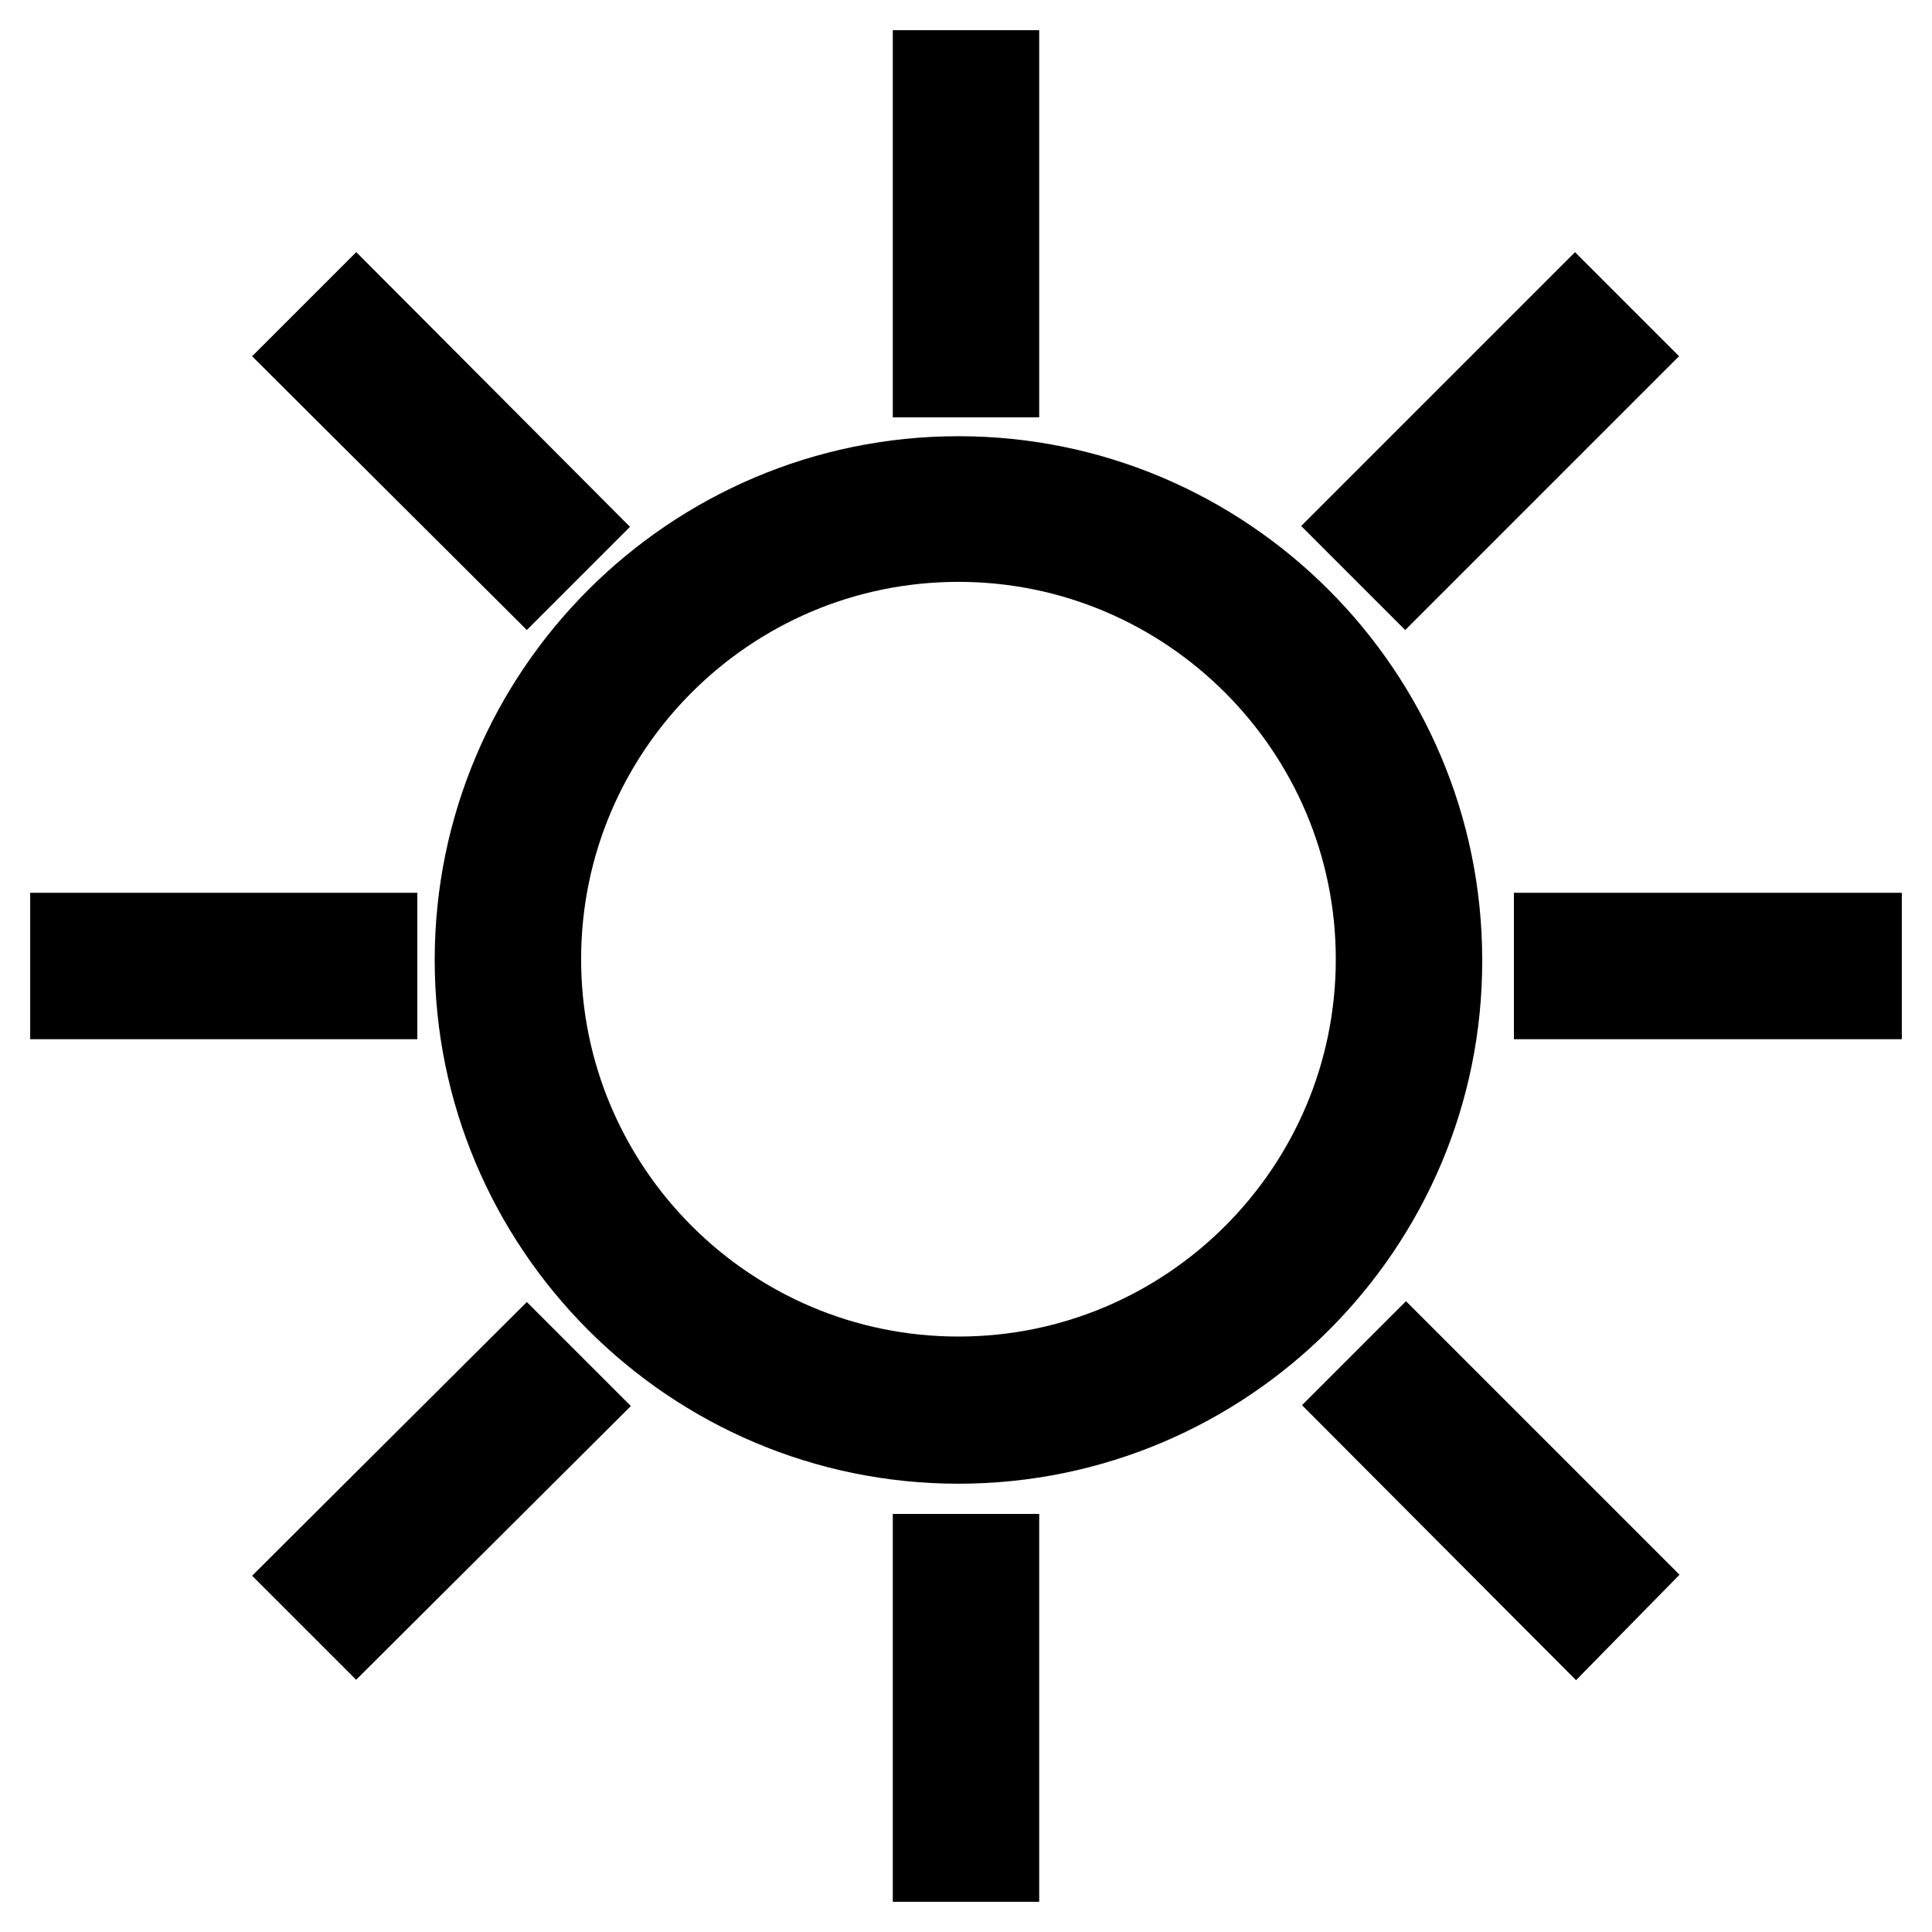 <?xml version="1.0" encoding="utf-8"?>
<!-- Svg Vector Icons : http://www.onlinewebfonts.com/icon -->
<!DOCTYPE svg PUBLIC "-//W3C//DTD SVG 1.1//EN" "http://www.w3.org/Graphics/SVG/1.1/DTD/svg11.dtd">
<svg version="1.1" xmlns="http://www.w3.org/2000/svg" xmlns:xlink="http://www.w3.org/1999/xlink" x="0px" y="0px" viewBox="0 0 256 256" enable-background="new 0 0 256 256" xml:space="preserve">
<g> <path stroke-width="12" fill-opacity="0" stroke="#000000"  d="M127,190.6c-35,0-63.4-28.5-63.4-63.4c0-35,28.5-63.4,63.4-63.4c35,0,63.4,28.5,63.4,63.4 C190.5,162.1,162,190.6,127,190.6z M127,71.1c-30.9,0-56,25.1-56,56c0,30.9,25.1,56,56,56c30.9,0,56-25.1,56-56 C183,96.3,157.9,71.1,127,71.1z M124.3,10h7.4v39.3h-7.4V10z M124.3,206.6h7.4V246h-7.4V206.6z M124.3,10h7.4v39.3h-7.4V10z  M124.3,206.6h7.4V246h-7.4V206.6z M10,124.3h39.3v7.4H10V124.3z M206.6,124.3H246v7.4h-39.4V124.3z M47.2,214.1l-5.3-5.3L69.8,181 l5.3,5.3L47.2,214.1z M186.2,75l-5.3-5.3l27.8-27.8l5.3,5.3L186.2,75z M208.8,214.1L181,186.2l5.3-5.3l27.8,27.8L208.8,214.1z  M47.2,41.9L75,69.8L69.8,75L41.9,47.2L47.2,41.9z"/></g>
</svg>